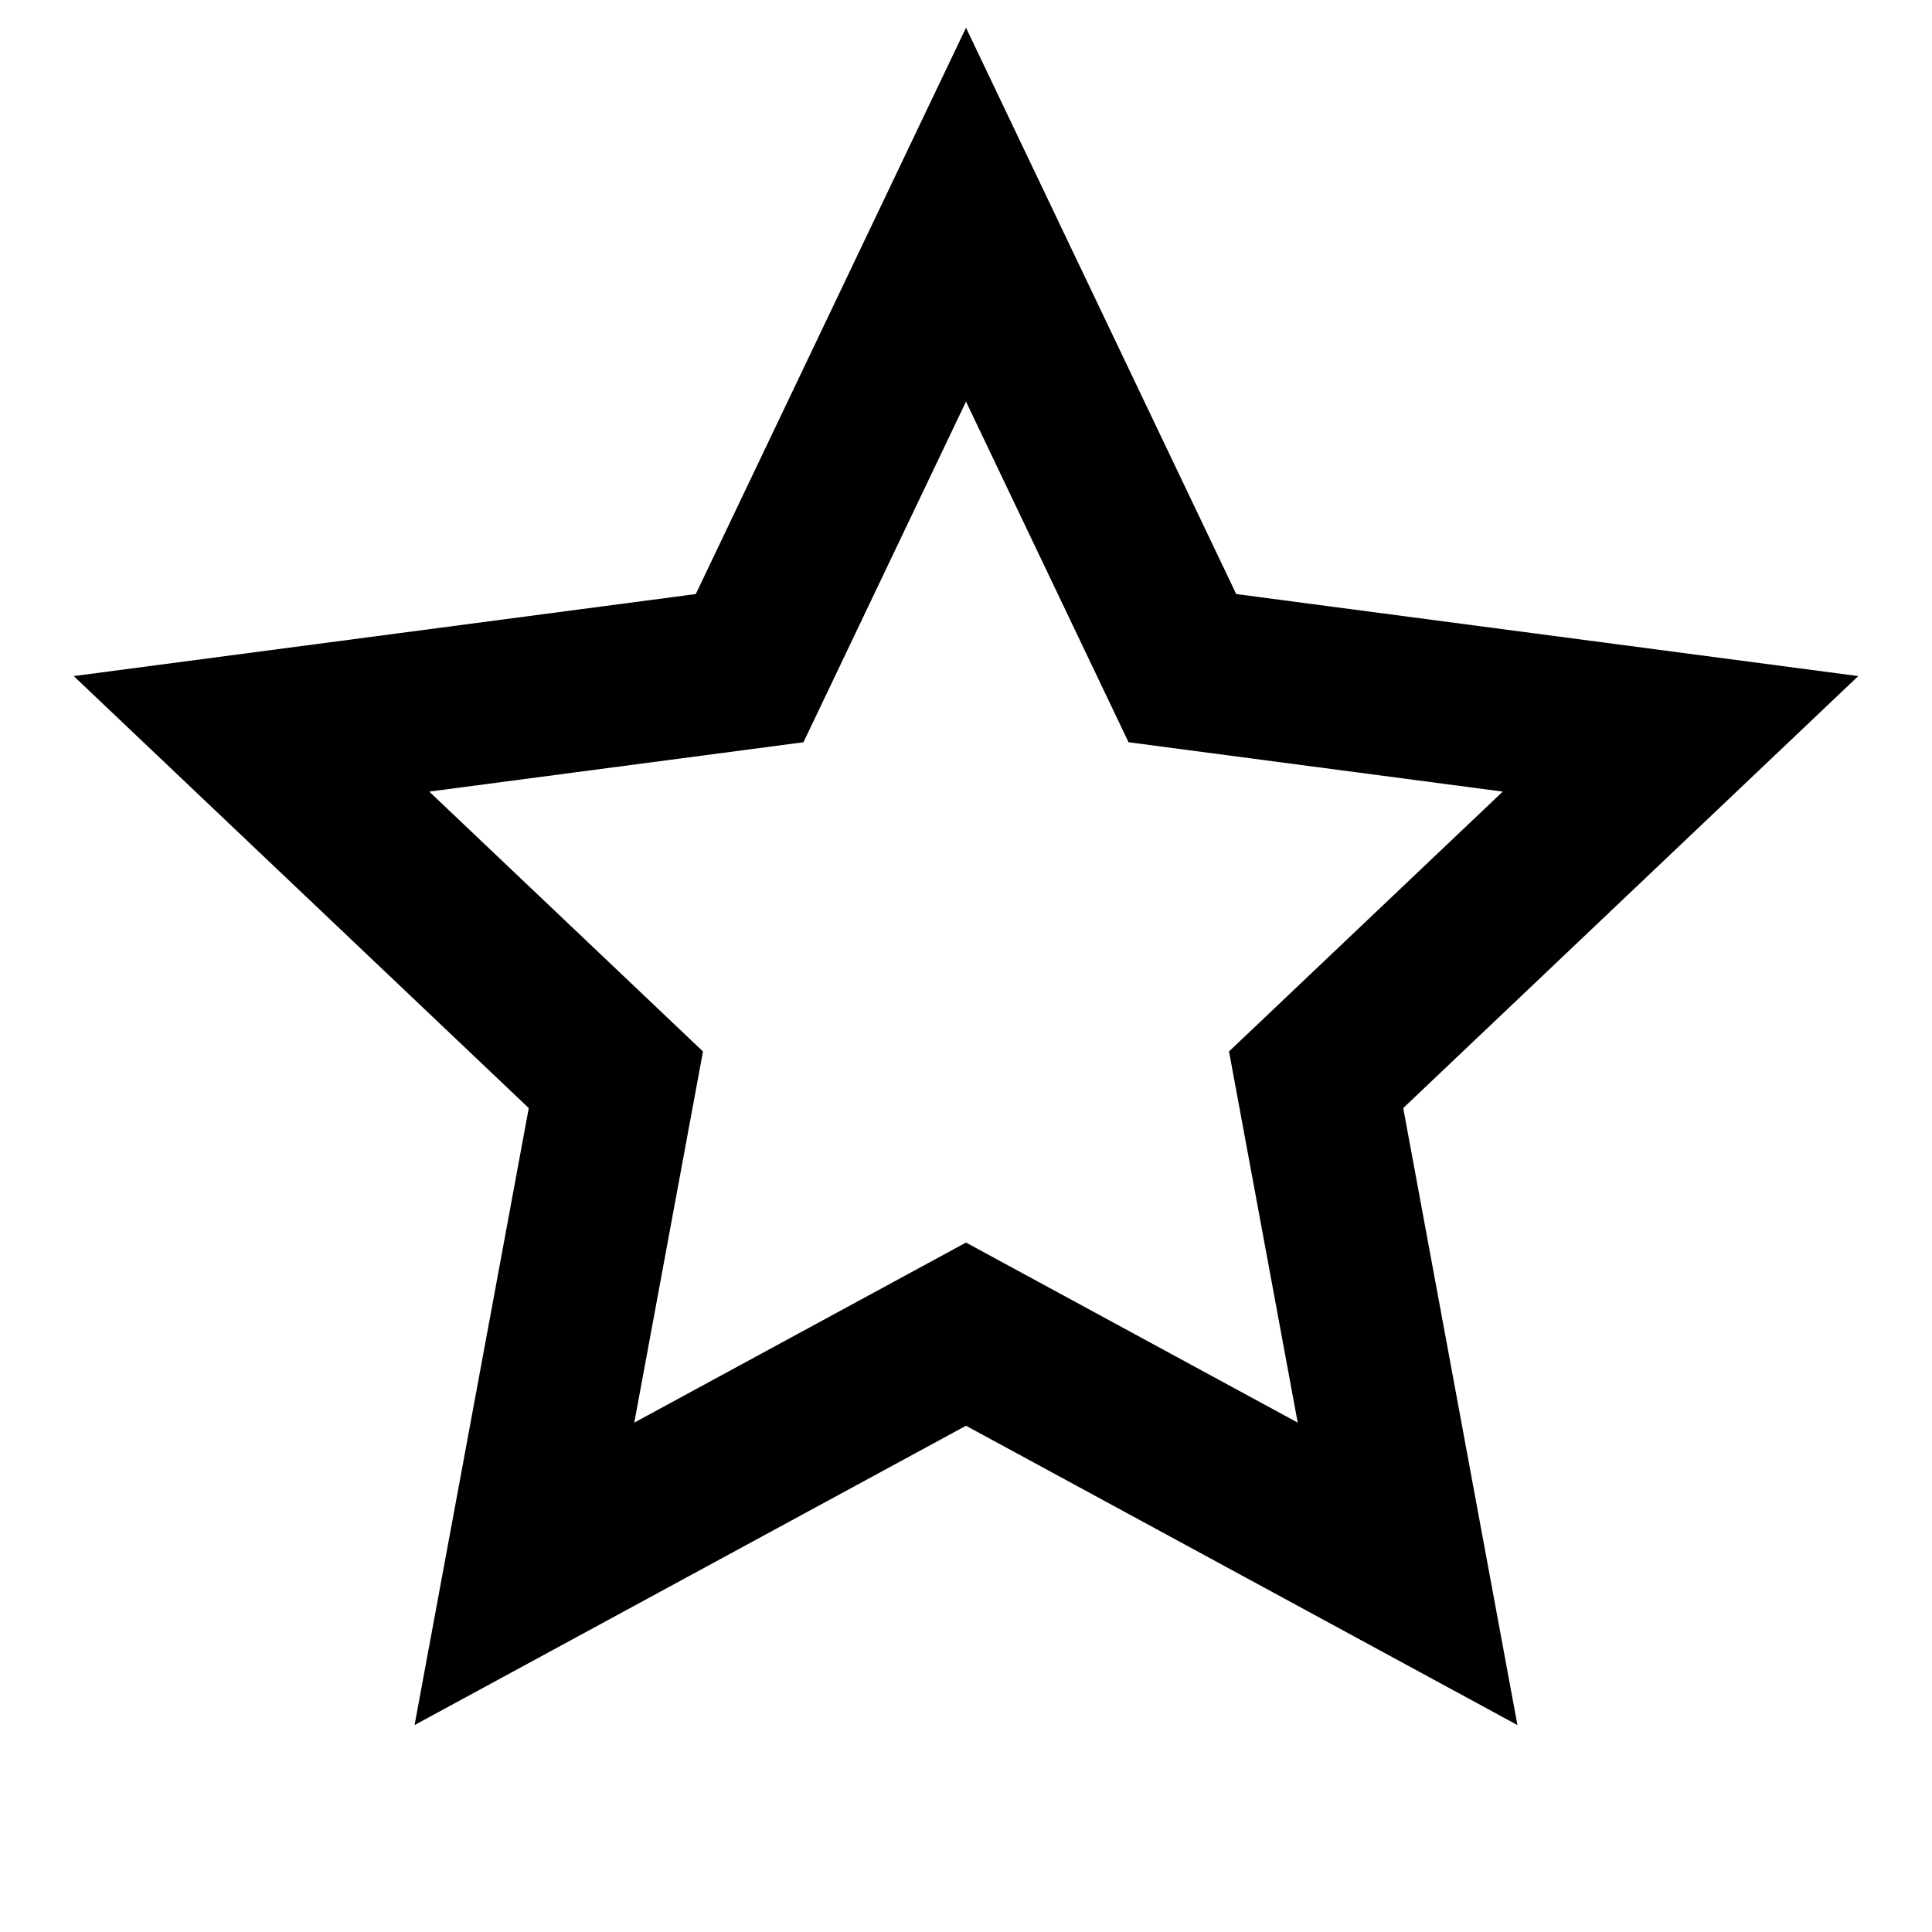 <svg width="18" height="18" viewBox="0 0 18 18" fill="none" xmlns="http://www.w3.org/2000/svg">
<path d="M9 2L11.016 6.225L15.657 6.837L12.262 10.06L13.114 14.663L9 12.43L4.886 14.663L5.738 10.06L2.343 6.837L6.984 6.225L9 2Z" stroke="black" stroke-width="1.5"/>
</svg>
